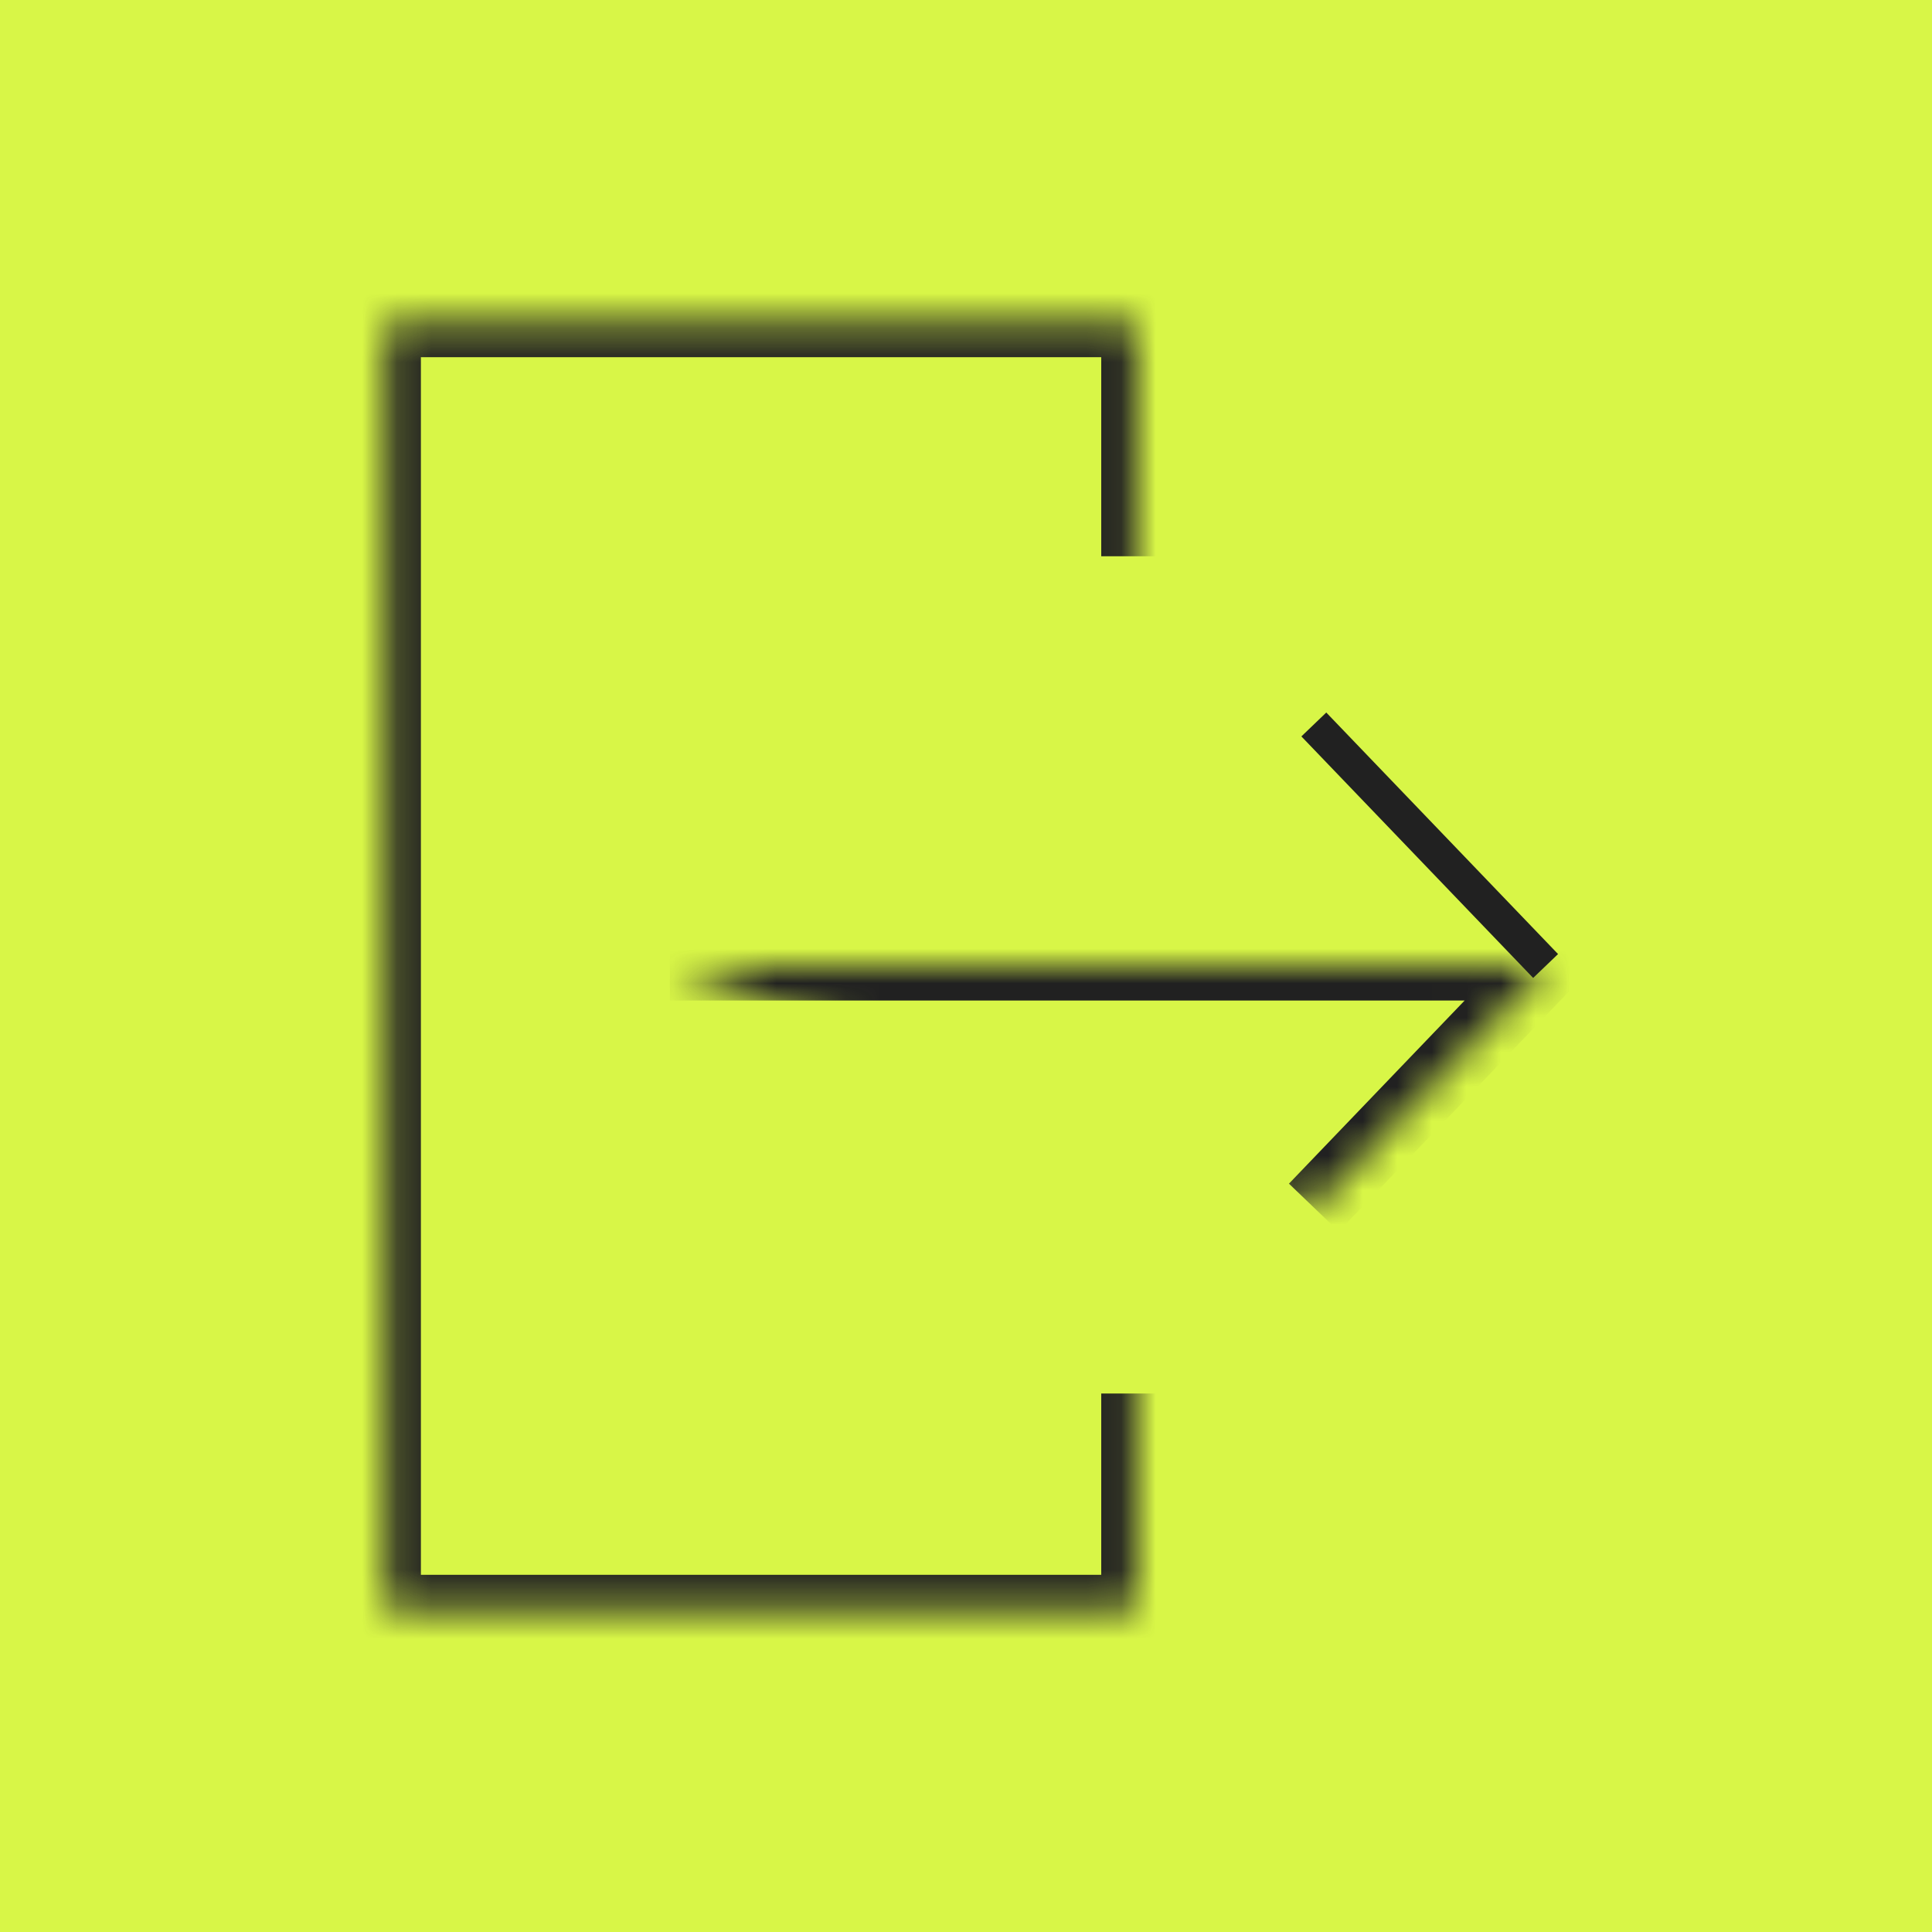 <svg width="56" height="56" viewBox="0 0 56 56" fill="none" xmlns="http://www.w3.org/2000/svg">
<rect width="56" height="56" fill="#D8F647"/>
<mask id="path-1-inside-1_86_2586" fill="white">
<path d="M32.92 16.123V9.353H11.2V46.647H32.92V40.391"/>
</mask>
<path d="M32.92 9.353H33.92C33.92 8.801 33.472 8.353 32.92 8.353V9.353ZM11.2 9.353V8.353C10.648 8.353 10.2 8.801 10.2 9.353H11.2ZM11.2 46.647H10.2C10.2 47.199 10.648 47.647 11.2 47.647V46.647ZM32.92 46.647V47.647C33.472 47.647 33.92 47.199 33.92 46.647H32.92ZM33.92 16.123V9.353H31.92V16.123H33.92ZM32.92 8.353H11.2V10.353H32.92V8.353ZM10.2 9.353V46.647H12.2V9.353H10.2ZM11.2 47.647H32.92V45.647H11.2V47.647ZM33.92 46.647V40.391H31.92V46.647H33.92Z" fill="#212121" mask="url(#path-1-inside-1_86_2586)"/>
<mask id="path-3-inside-2_86_2586" fill="white">
<path d="M19.418 28H44.8L38.082 35.001"/>
</mask>
<path d="M44.8 28L45.522 28.692C45.799 28.403 45.877 27.976 45.72 27.608C45.563 27.239 45.201 27 44.8 27V28ZM19.418 29H44.8V27H19.418V29ZM44.078 27.307L37.361 34.309L38.804 35.693L45.522 28.692L44.078 27.307Z" fill="#212121" mask="url(#path-3-inside-2_86_2586)"/>
<path d="M44.8 28L38.082 20.999" stroke="#212121" stroke-linejoin="round"/>
</svg>
